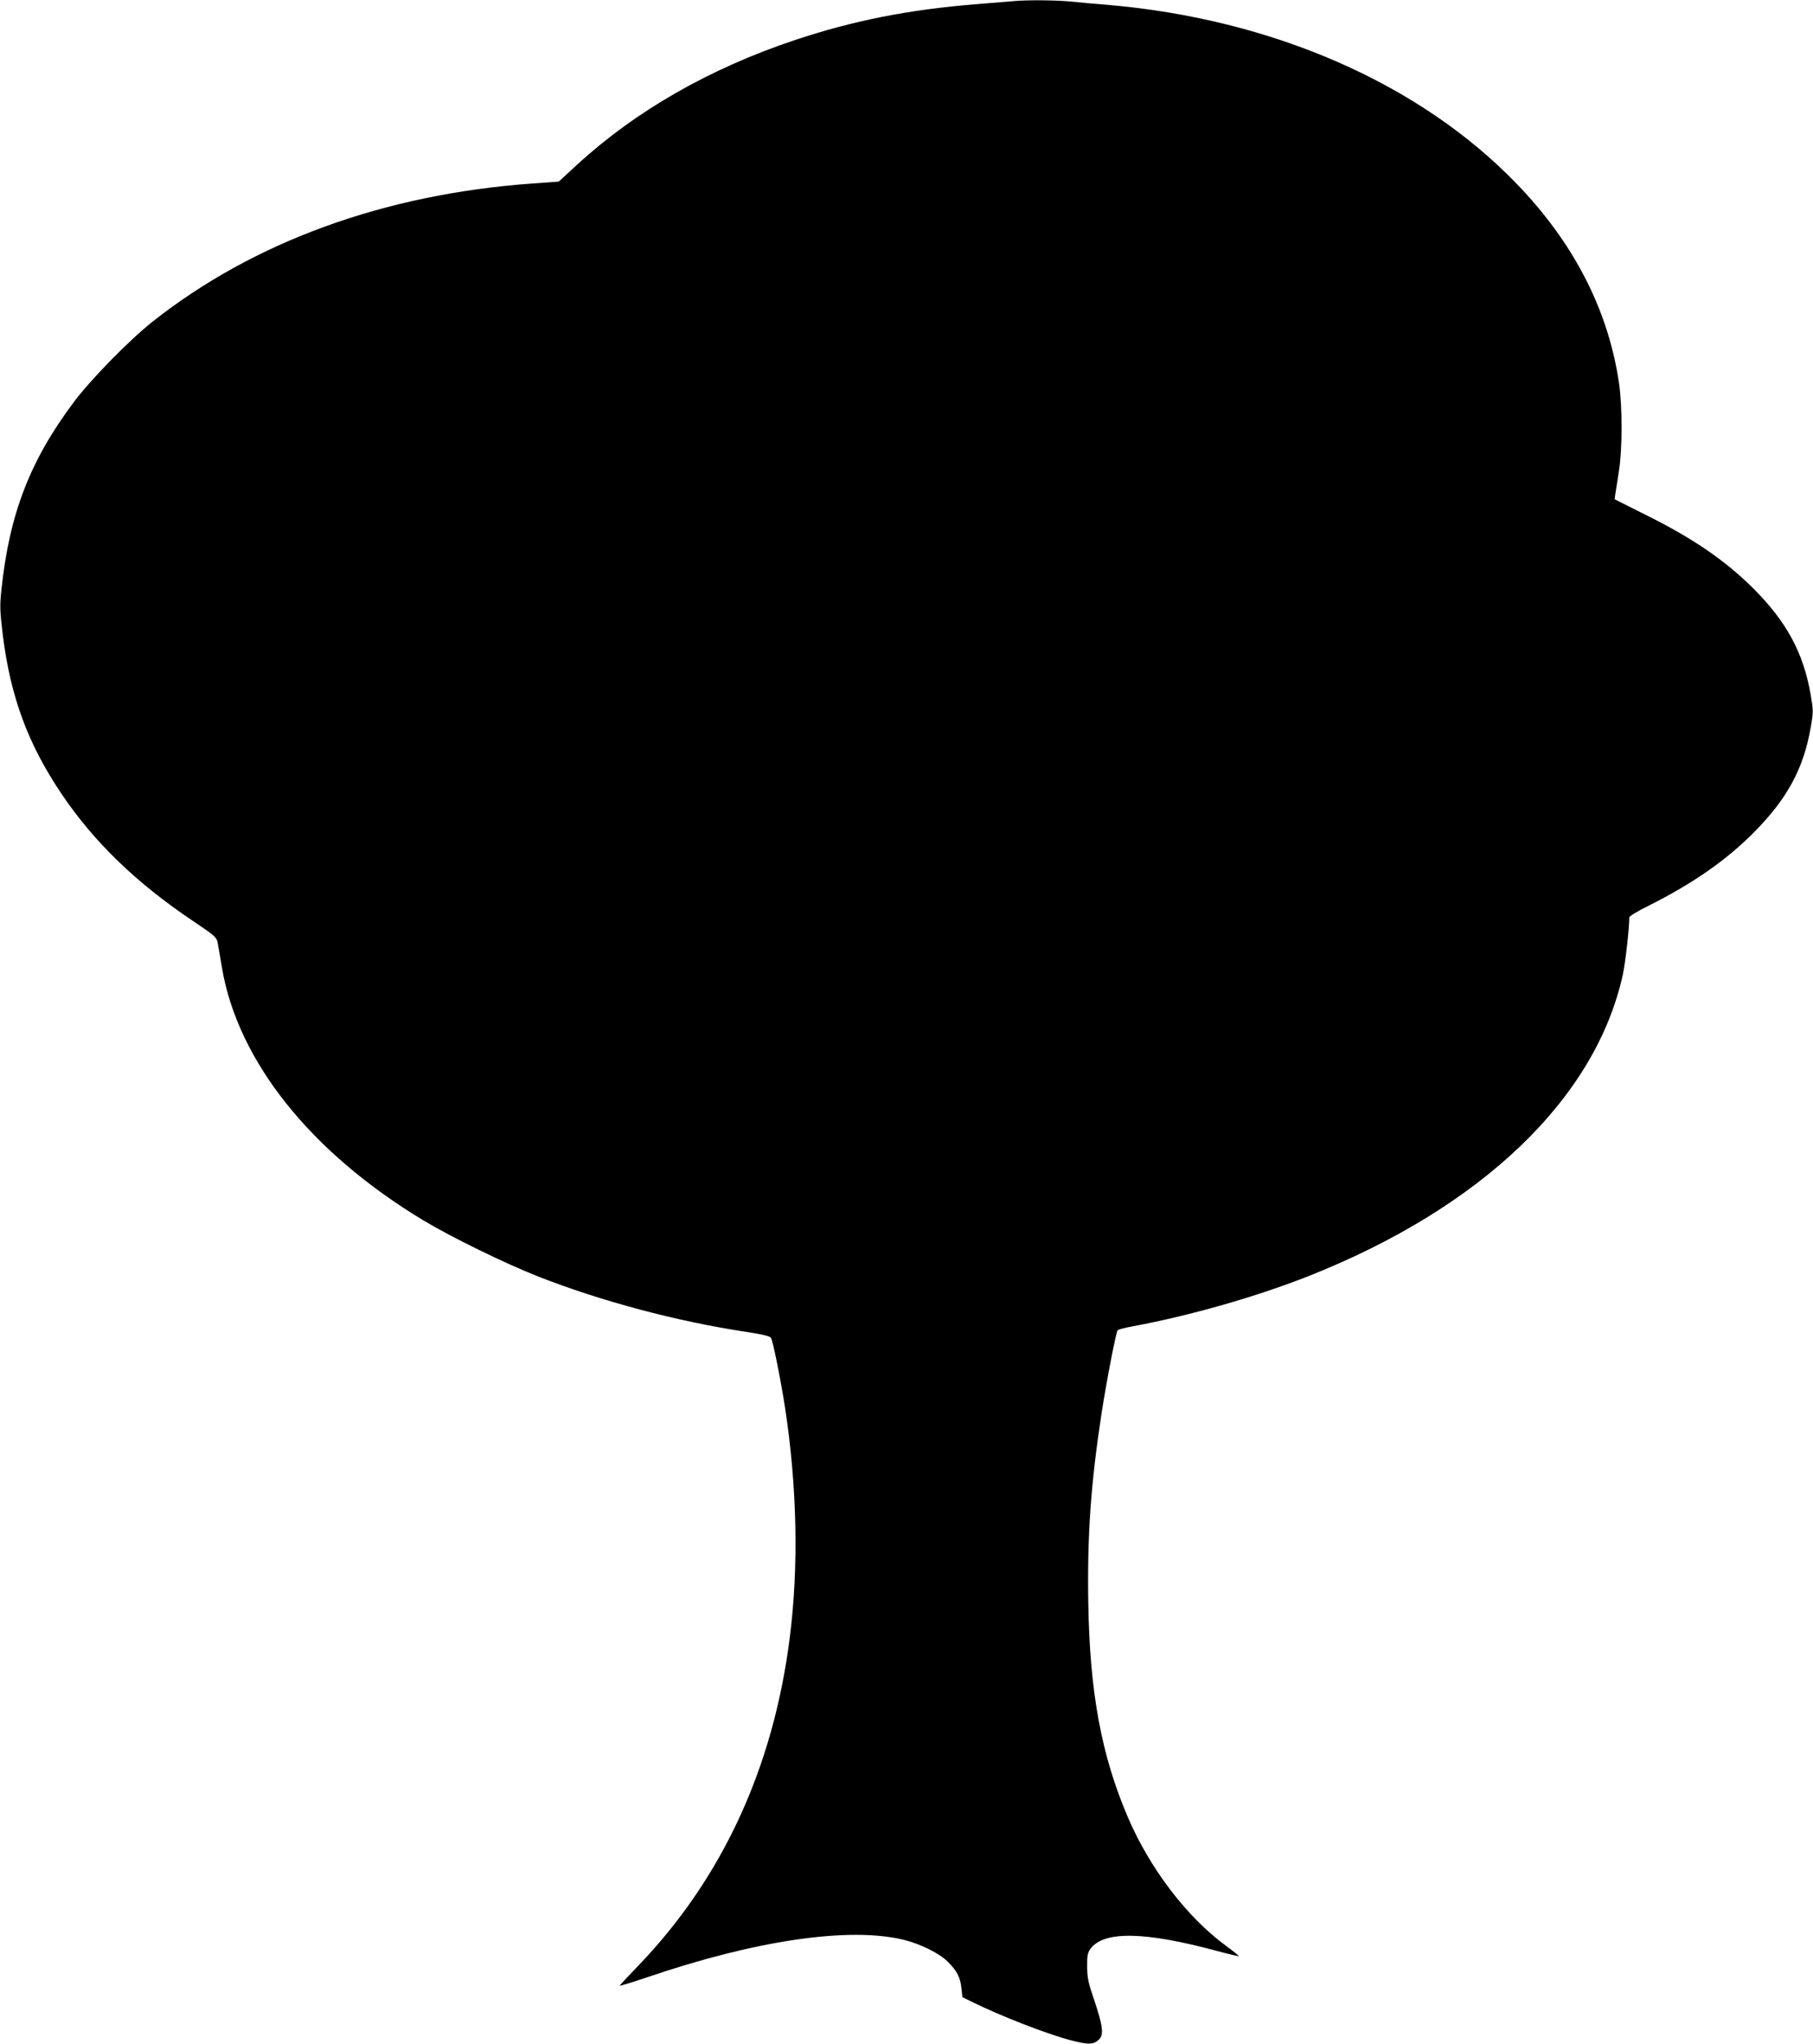 <?xml version="1.0" standalone="no"?>
<!DOCTYPE svg PUBLIC "-//W3C//DTD SVG 20010904//EN"
 "http://www.w3.org/TR/2001/REC-SVG-20010904/DTD/svg10.dtd">
<svg version="1.0" xmlns="http://www.w3.org/2000/svg"
 width="1135pt" height="1280pt" viewBox="0 0 1135 1280"
 preserveAspectRatio="xMidYMid meet">
<g transform="translate(0,1280) scale(0.1,-0.1)"
fill="#000000" stroke="none">
<path d="M6345 12793 c-22 -2 -125 -10 -230 -19 -424 -34 -770 -102 -1136
-224 -535 -178 -999 -444 -1367 -782 l-114 -105 -166 -12 c-927 -67 -1743
-364 -2377 -865 -144 -114 -385 -360 -491 -501 -276 -368 -405 -702 -455
-1176 -11 -104 -10 -132 9 -290 49 -385 157 -677 366 -988 204 -304 472 -562
829 -801 128 -86 143 -99 149 -130 4 -19 16 -90 27 -157 99 -586 555 -1158
1261 -1584 178 -107 514 -271 720 -352 395 -155 868 -281 1305 -347 94 -14
144 -26 151 -36 12 -15 60 -255 88 -434 76 -494 87 -999 30 -1445 -103 -815
-424 -1509 -951 -2056 -62 -64 -113 -119 -113 -122 0 -3 78 21 173 53 681 232
1264 317 1605 234 103 -25 224 -85 275 -137 58 -57 79 -98 86 -167 l6 -55 55
-27 c185 -92 480 -206 627 -244 110 -28 140 -27 175 8 29 29 21 89 -33 248
-36 105 -43 138 -43 207 -1 67 3 86 20 110 83 114 339 110 798 -14 70 -19 130
-33 131 -31 2 2 -33 30 -78 63 -247 181 -477 483 -616 806 -166 388 -239 782
-248 1344 -7 422 16 746 83 1185 33 212 91 511 101 521 5 5 47 16 93 24 359
67 769 184 1095 312 1087 429 1802 1112 1974 1888 16 72 41 292 41 361 0 7 55
41 123 74 274 138 478 279 653 454 212 213 315 402 360 663 17 97 16 106 -1
205 -45 261 -151 456 -359 664 -177 176 -380 315 -675 461 l-193 97 5 35 c3
20 13 83 22 141 22 139 22 407 0 555 -68 456 -282 873 -639 1243 -607 630
-1532 1034 -2566 1122 -74 6 -179 15 -233 21 -92 8 -264 10 -352 2z"/>
</g>
</svg>
